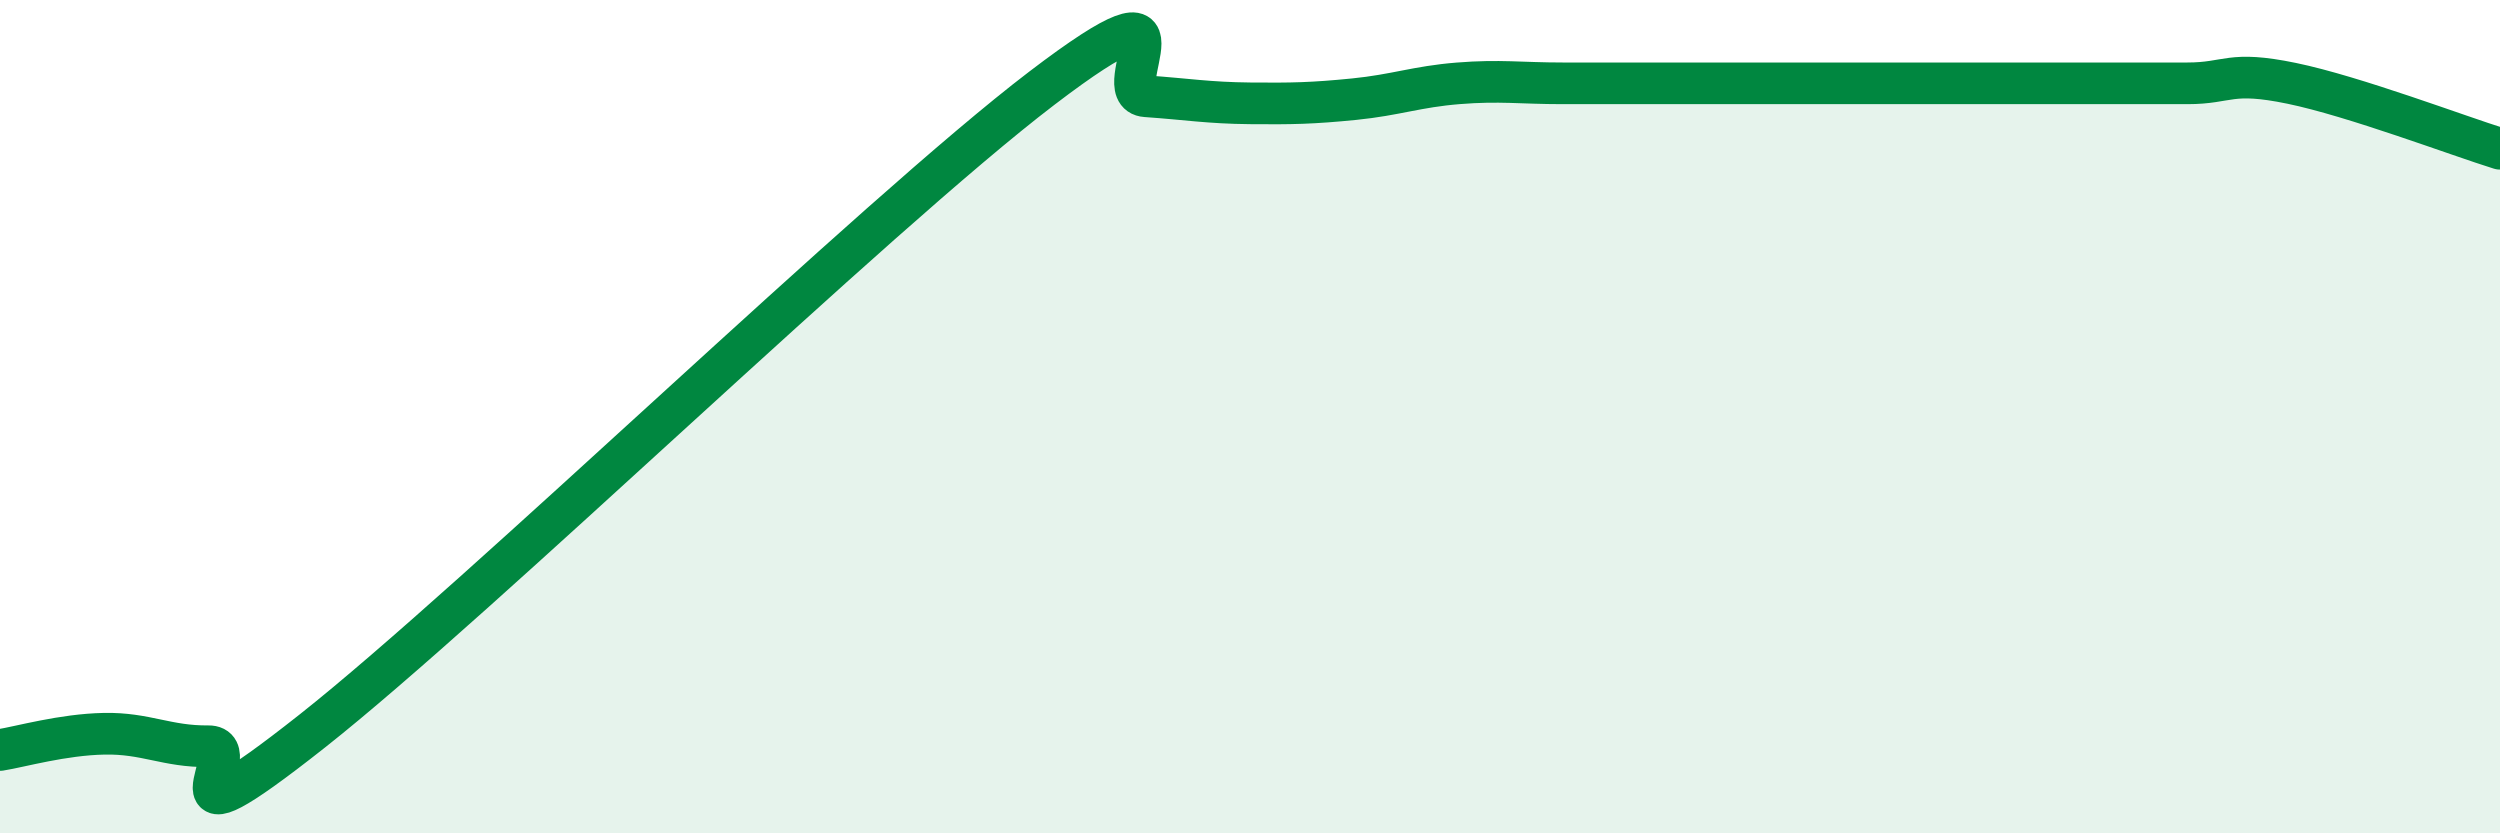 
    <svg width="60" height="20" viewBox="0 0 60 20" xmlns="http://www.w3.org/2000/svg">
      <path
        d="M 0,18 C 0.5,17.92 1.5,17.63 2.5,17.61 C 3.5,17.59 4,17.92 5,17.91 C 6,17.9 3.5,20.7 7.5,17.54 C 11.5,14.38 21,5.17 25,2.12 C 29,-0.93 26.5,2.24 27.5,2.31 C 28.5,2.38 29,2.47 30,2.48 C 31,2.49 31.5,2.48 32.5,2.38 C 33.5,2.28 34,2.08 35,2 C 36,1.92 36.5,2 37.5,2 C 38.5,2 39,2 40,2 C 41,2 41.5,2 42.5,2 C 43.5,2 44,2 45,2 C 46,2 46.5,2 47.5,2 C 48.5,2 49,2 50,2 C 51,2 51.5,2 52.5,2 C 53.5,2 53.5,1.69 55,2 C 56.5,2.31 59,3.26 60,3.57L60 20L0 20Z"
        fill="#008740"
        opacity="0.1"
        stroke-linecap="round"
        stroke-linejoin="round"
      />
      <path
        d="M 0,18 C 0.5,17.92 1.5,17.63 2.5,17.61 C 3.5,17.59 4,17.92 5,17.91 C 6,17.9 3.5,20.7 7.5,17.54 C 11.5,14.38 21,5.17 25,2.12 C 29,-0.93 26.5,2.24 27.5,2.31 C 28.5,2.38 29,2.47 30,2.48 C 31,2.49 31.5,2.48 32.5,2.38 C 33.5,2.28 34,2.08 35,2 C 36,1.92 36.5,2 37.5,2 C 38.5,2 39,2 40,2 C 41,2 41.5,2 42.5,2 C 43.5,2 44,2 45,2 C 46,2 46.5,2 47.5,2 C 48.5,2 49,2 50,2 C 51,2 51.5,2 52.5,2 C 53.5,2 53.5,1.69 55,2 C 56.5,2.31 59,3.26 60,3.57"
        stroke="#008740"
        stroke-width="1"
        fill="none"
        stroke-linecap="round"
        stroke-linejoin="round"
      />
    </svg>
  